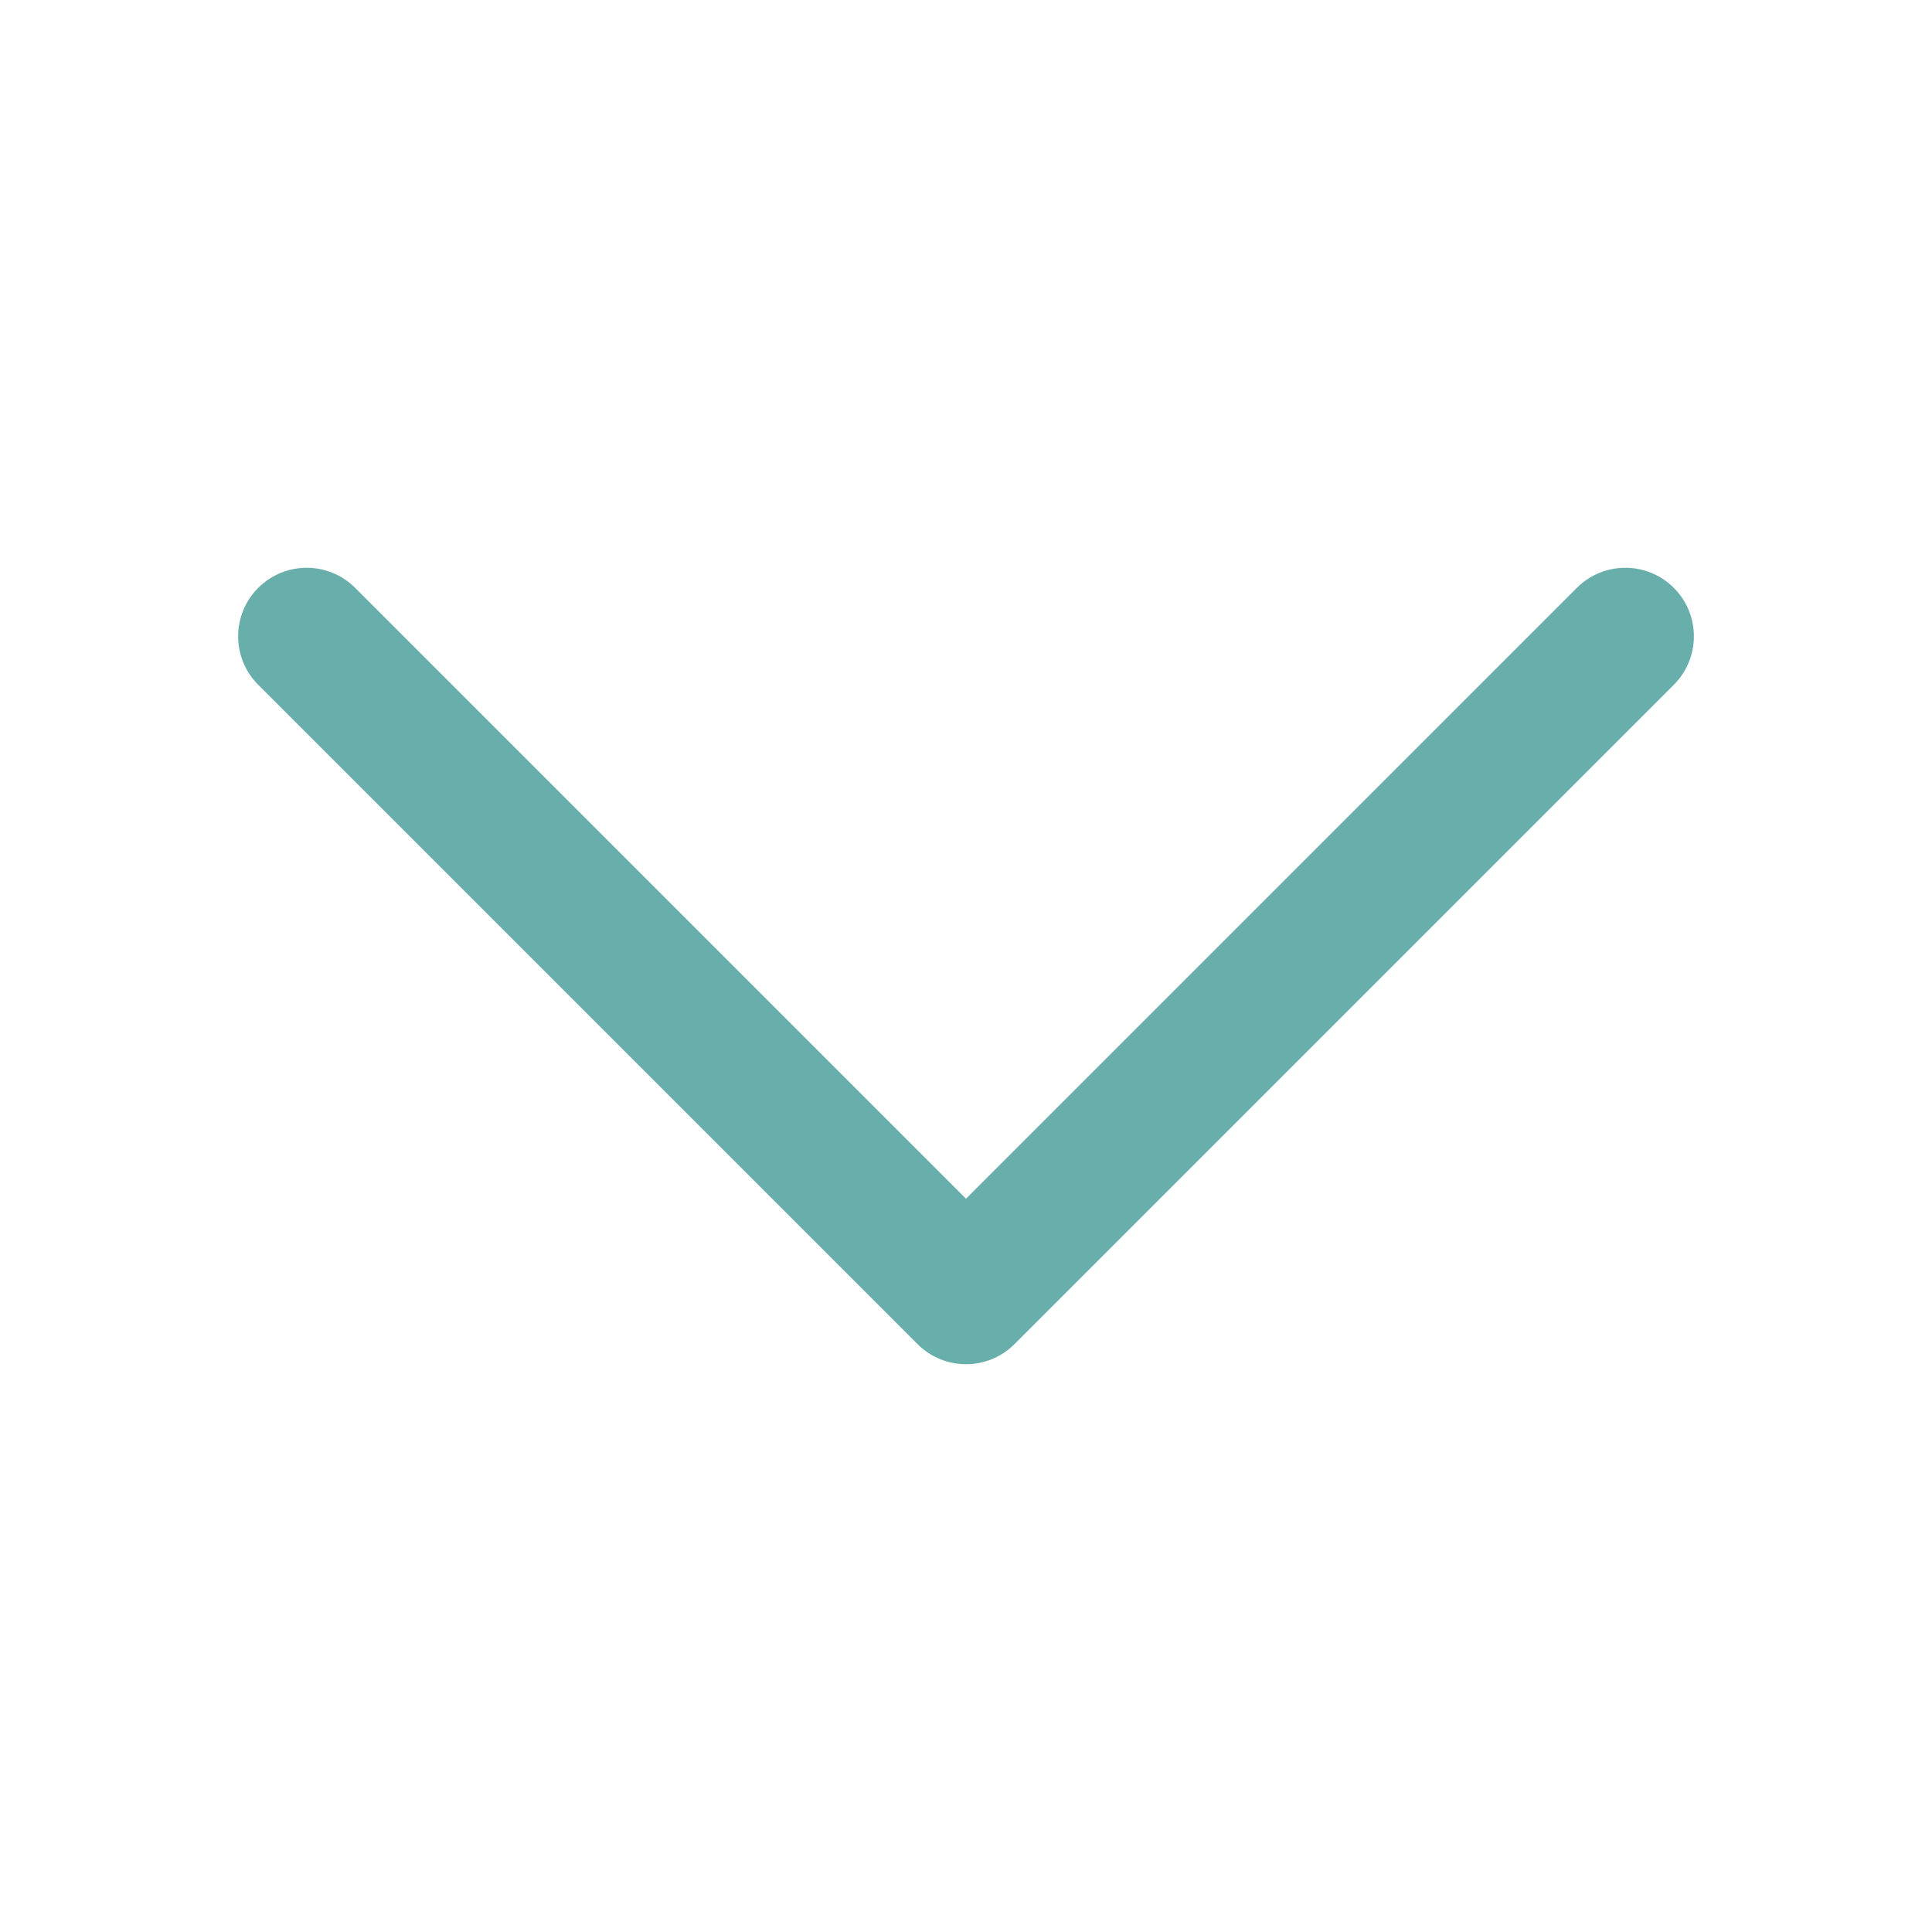 <svg xmlns="http://www.w3.org/2000/svg" id="WORDMARK" viewBox="0 0 661.87 661.87"><defs><style>      .cls-1 {        fill: #68aeaa;      }    </style></defs><path class="cls-1" d="M540.2,201.39l-209.26,209.26L121.67,201.39c-9.17-9.17-24.05-9.17-33.21,0-9.17,9.17-9.17,24.04,0,33.21l225.87,225.87c4.58,4.59,10.6,6.88,16.61,6.88s12.02-2.29,16.61-6.88l225.87-225.87c9.17-9.17,9.17-24.04,0-33.21-9.16-9.17-24.05-9.17-33.21,0Z"></path></svg>
